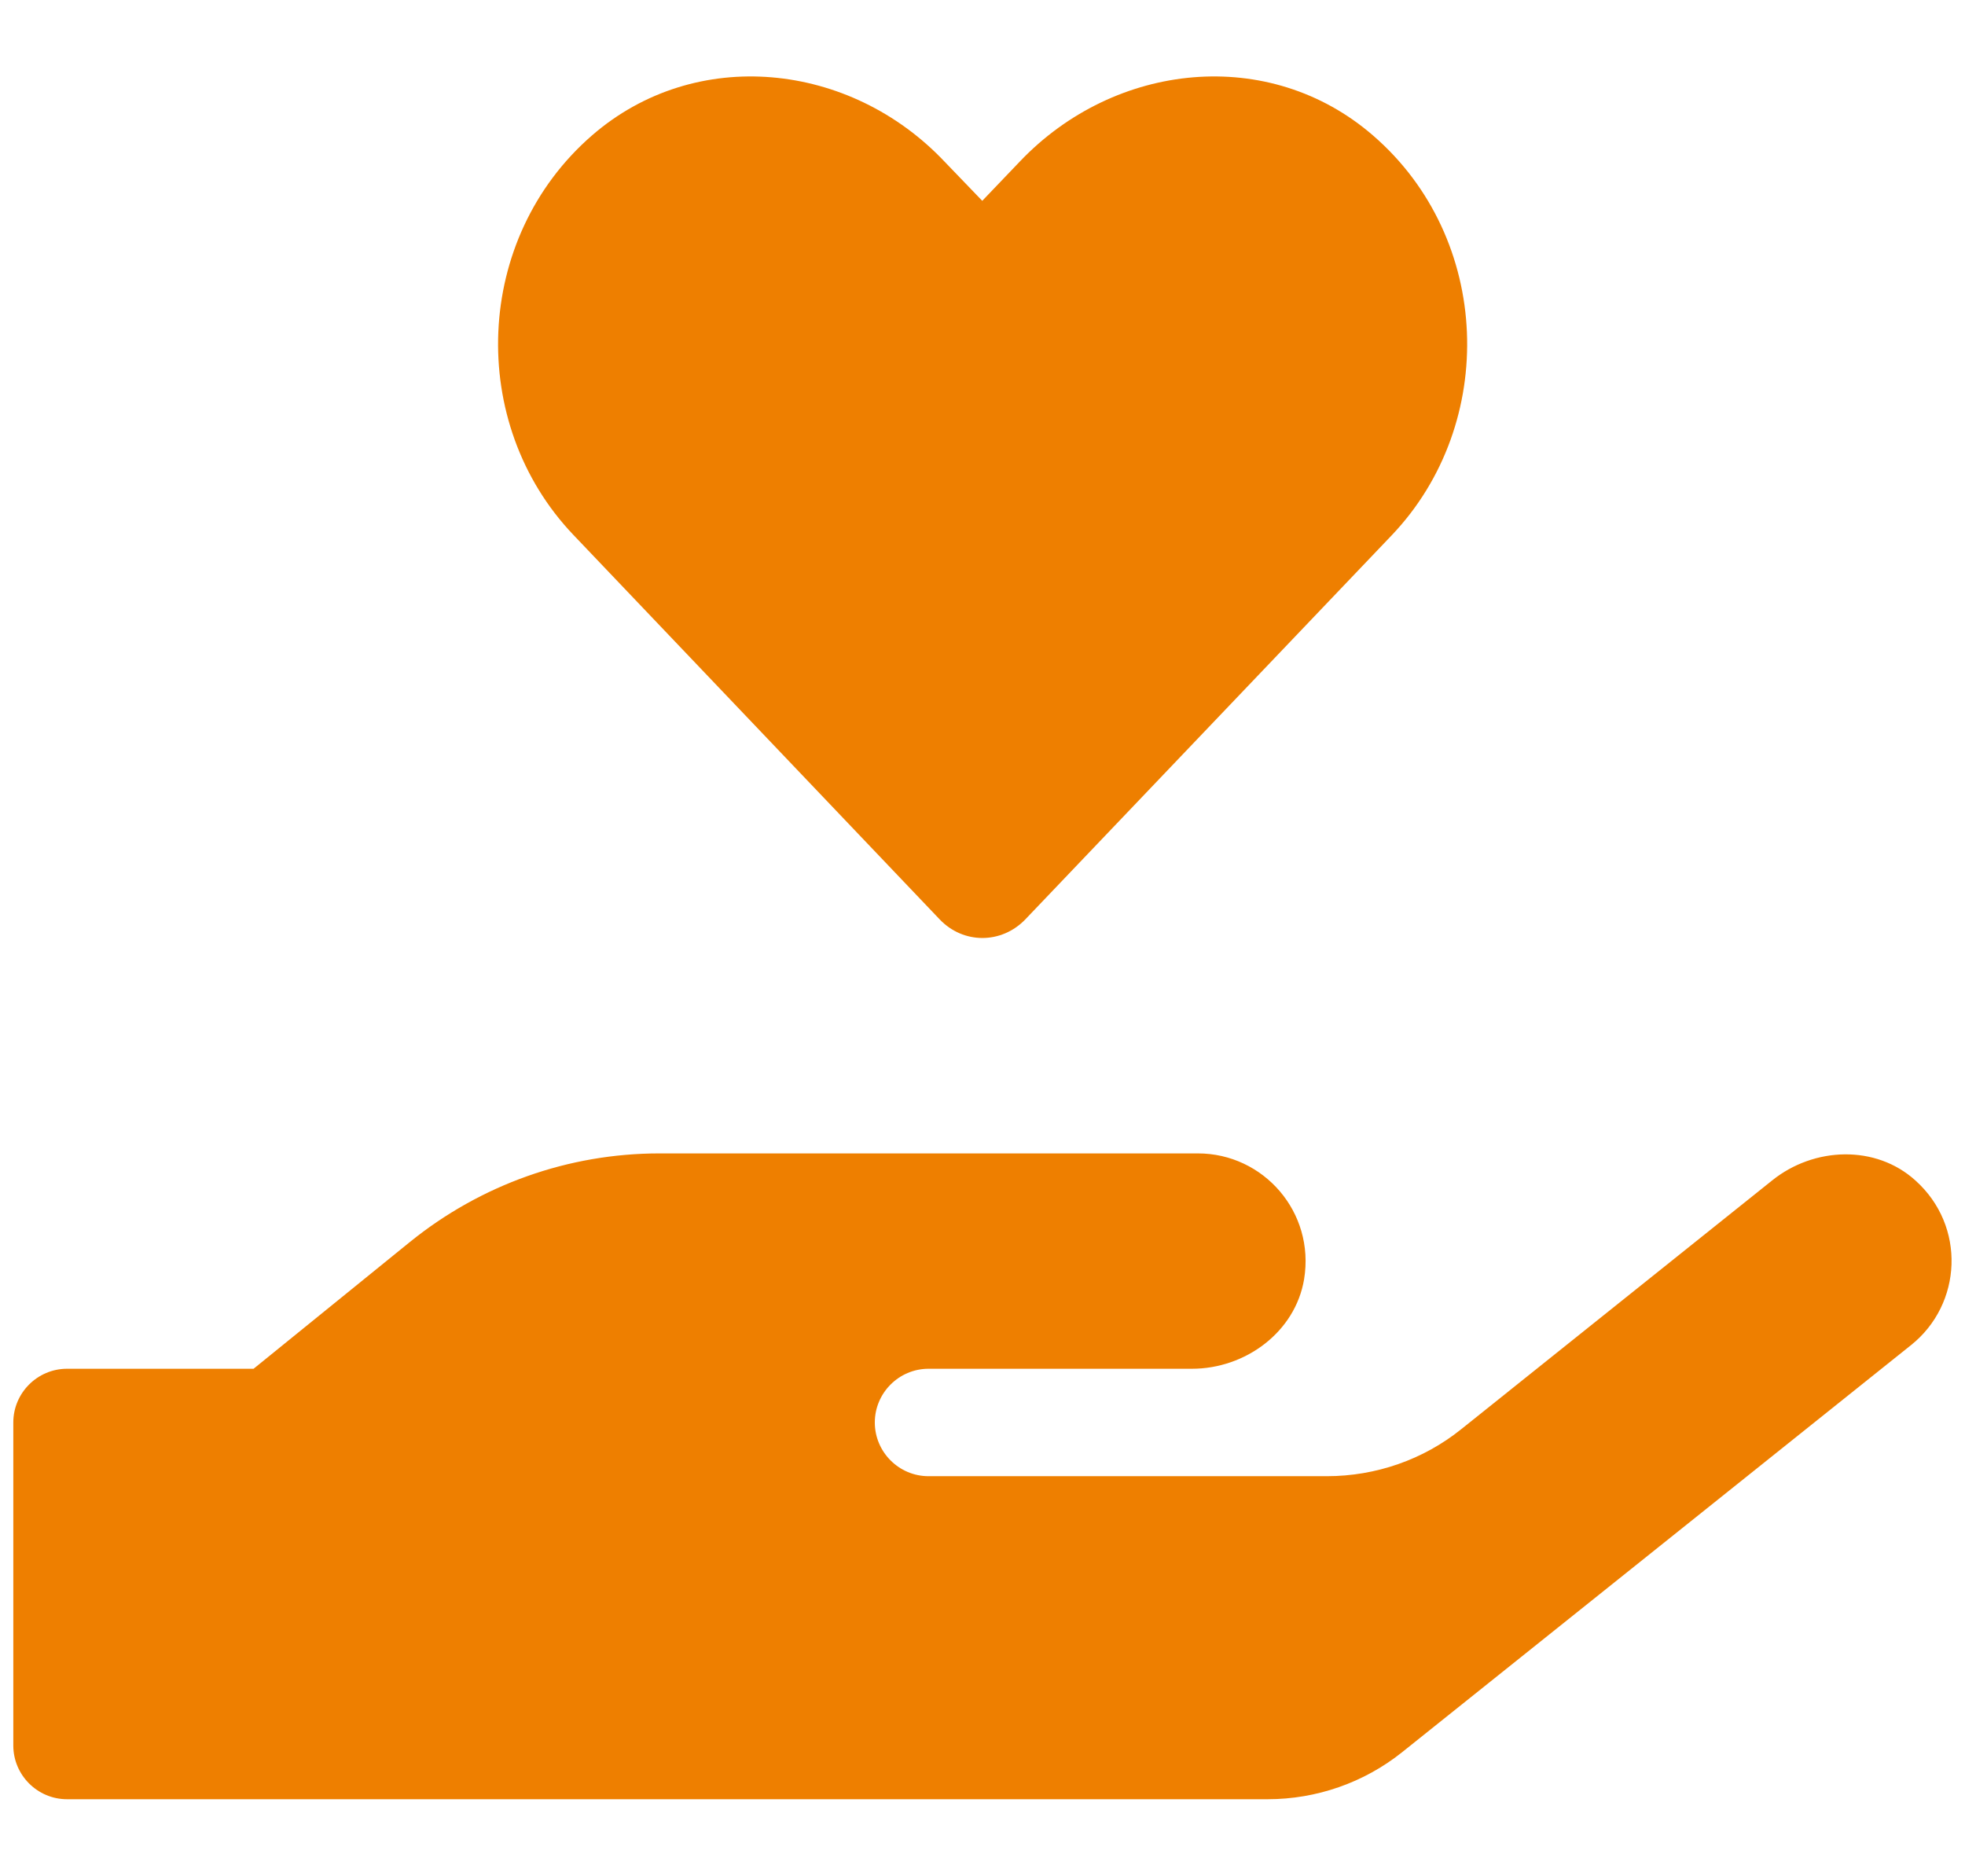 <?xml version="1.0" encoding="utf-8"?>
<!-- Generator: Adobe Illustrator 23.0.1, SVG Export Plug-In . SVG Version: 6.00 Build 0)  -->
<svg version="1.1" baseProfile="basic" id="Ebene_1"
	 xmlns="http://www.w3.org/2000/svg" xmlns:xlink="http://www.w3.org/1999/xlink" x="0px" y="0px" viewBox="0 0 797.4 761.2"
	 xml:space="preserve">
<style type="text/css">
	.st0{opacity:0.13;fill:#FFFFFF;}
	.st1{fill:#EE7F00;}
</style>
<path class="st1" d="M381.3,373.1c9.6,10.1,25.1,10.1,34.8,0l148.7-155.9c43.1-45.3,40.7-120.4-7.6-162.2
	C515.1,18.5,452.5,25,413.9,65.5l-15.3,16l-15.2-15.8C345,25,282.3,18.5,240.3,54.9c-48.2,41.8-50.8,116.9-7.6,162.2L381.3,373.1z
	 M777.3,479.1c-16.1-14.6-41.2-13.7-58.2,0L593,580c-15.4,12.4-34.7,19.1-54.6,19.1H376.8c-12,0-21.8-9.8-21.8-21.8
	c0-12,9.8-21.8,21.8-21.8h106.9c21.7,0,41.9-14.9,45.5-36.3c4.5-27.3-16.5-51.1-43.1-51.1H267.6c-36.9,0-72.5,12.7-101.2,35.9
	l-63.5,51.5H27.2c-12,0-21.8,9.8-21.8,21.8v131.1c0,12,9.8,21.8,21.8,21.8h487.2c19.8,0,39.1-6.7,54.6-19.1l206.5-165.2
	C796.3,529.3,797.9,497.6,777.3,479.1z"/>
</svg>
